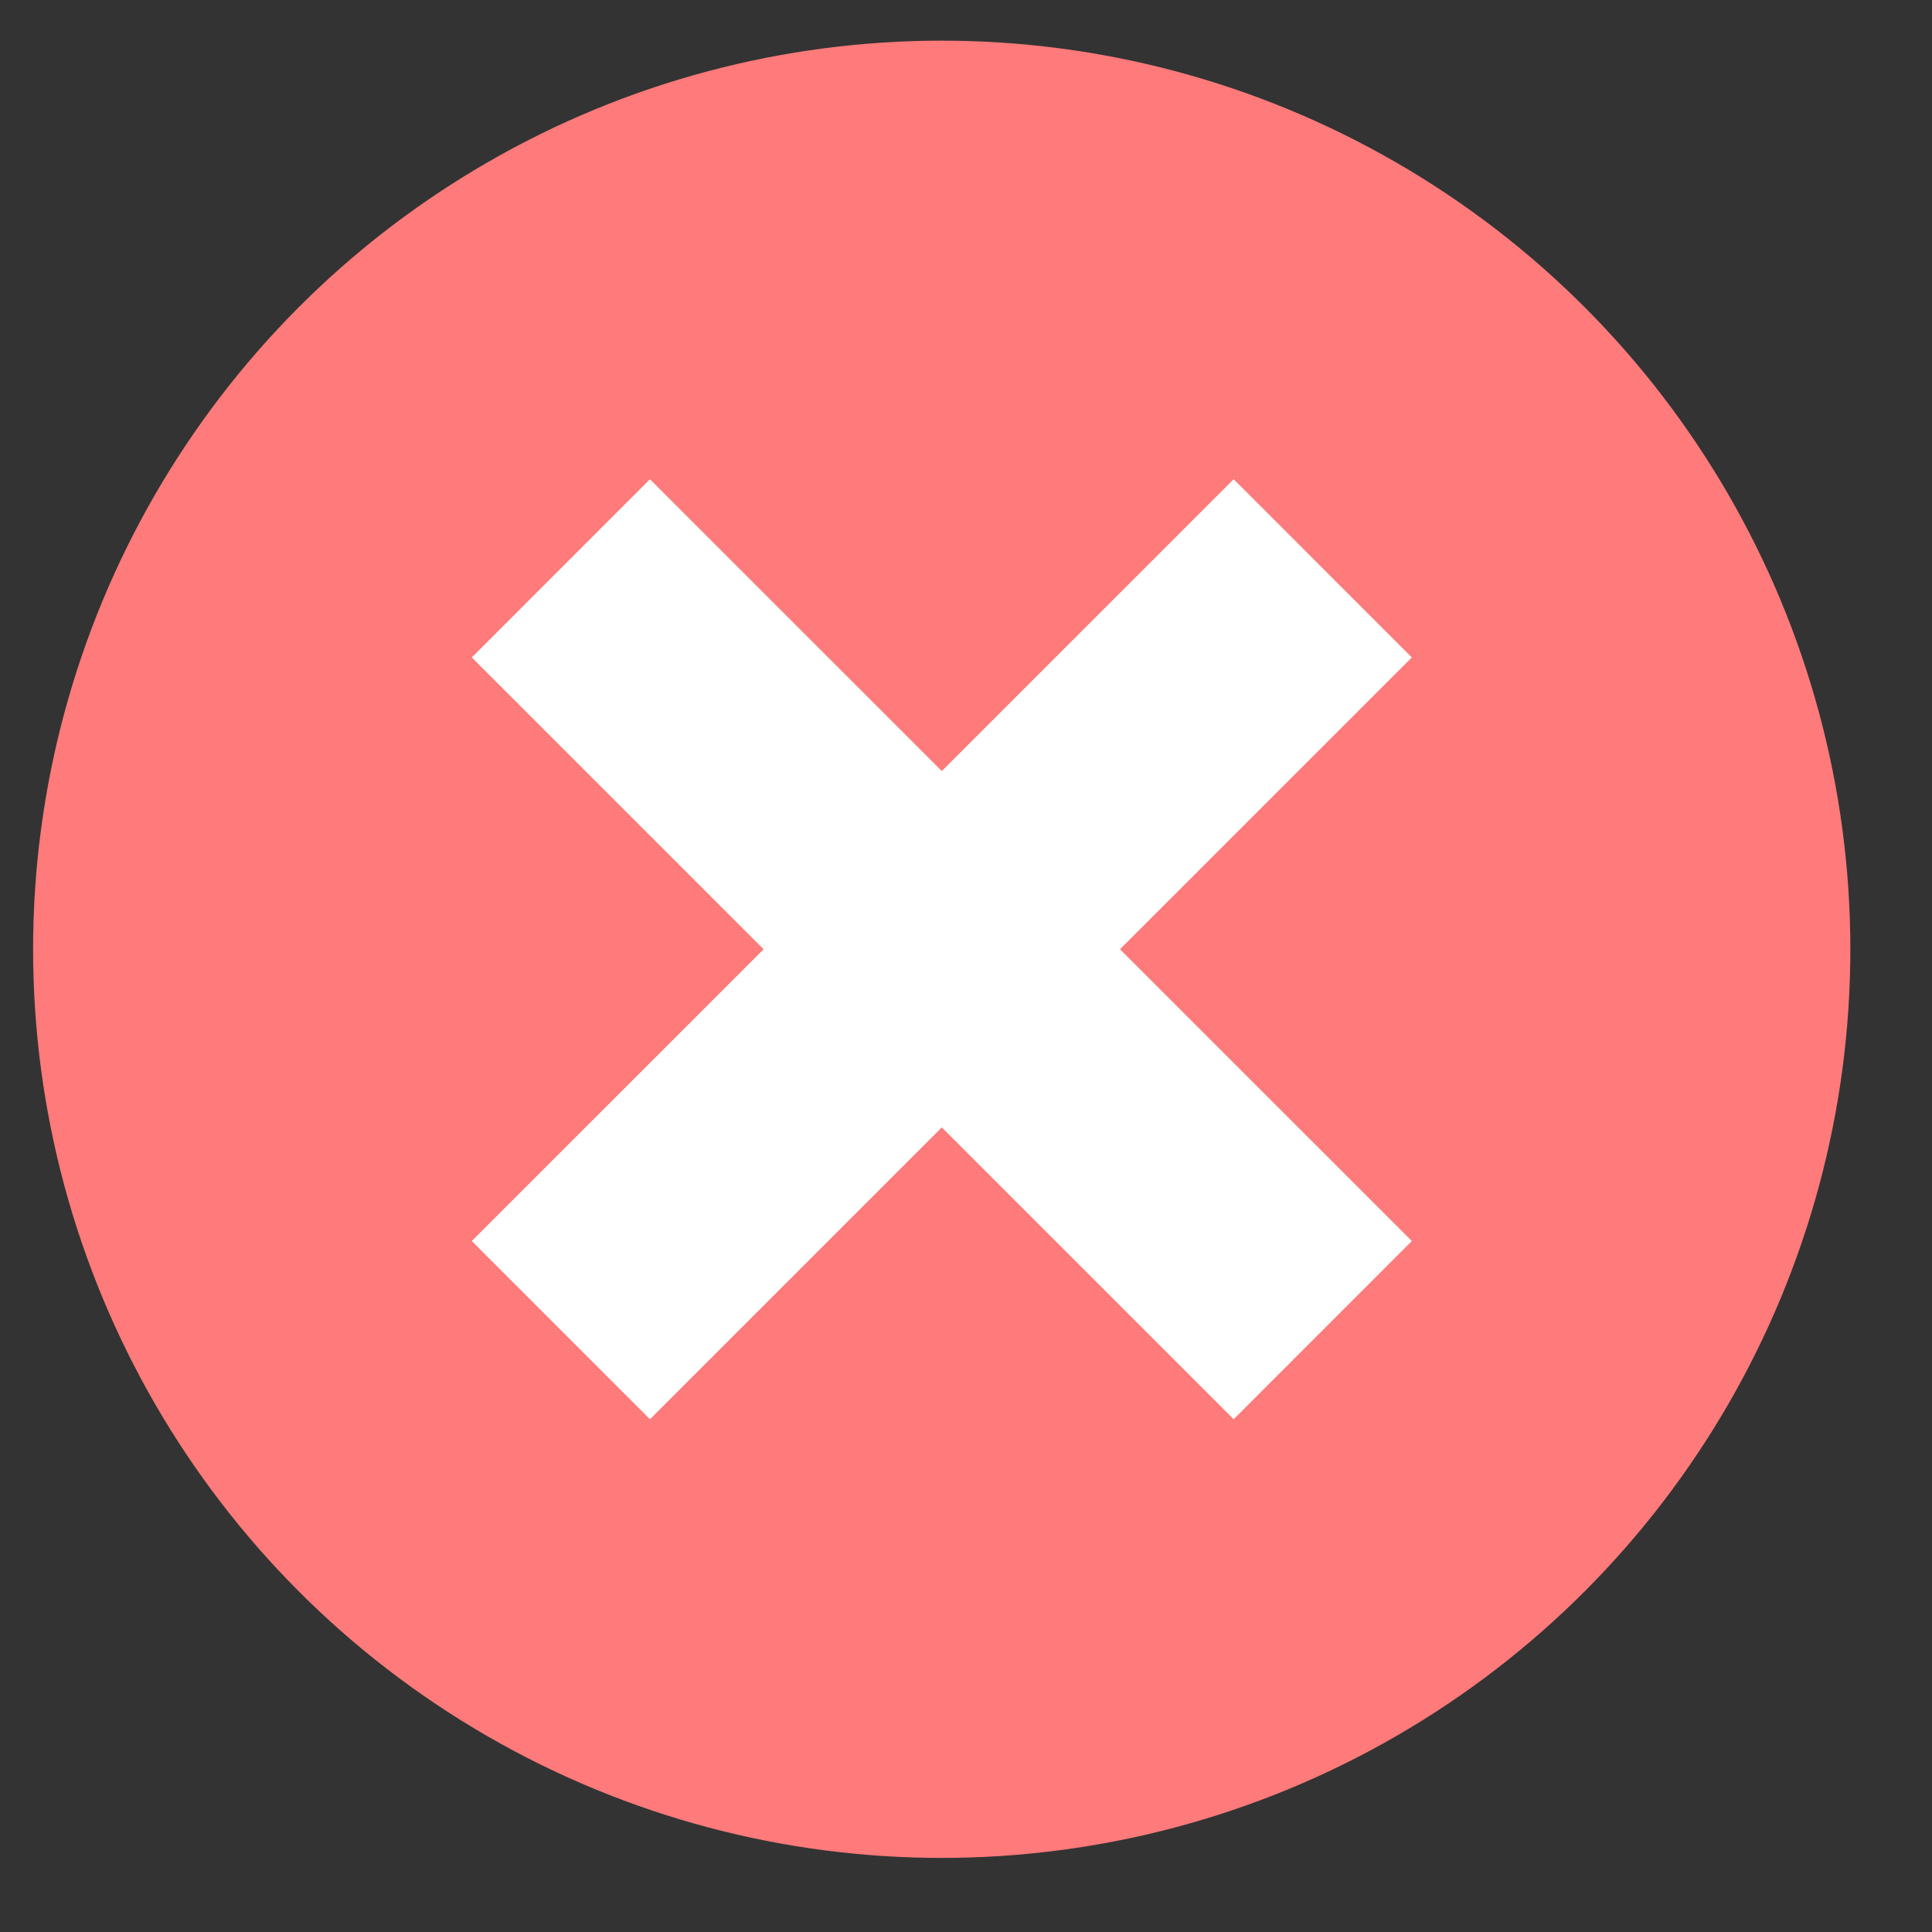 <svg xmlns="http://www.w3.org/2000/svg" fill="none" viewBox="0 0 23 23" height="23" width="23">
<rect x="0" y="0" width="23" height="23" fill="#333333" stroke="none"/>
<circle fill="#FF7A7A" r="10.817" cy="11.301" cx="11.211"></circle>
<path stroke-width="3" stroke="white" d="M6.677 15.835L15.747 6.766M15.747 15.835L6.677 6.766"></path>
</svg>
